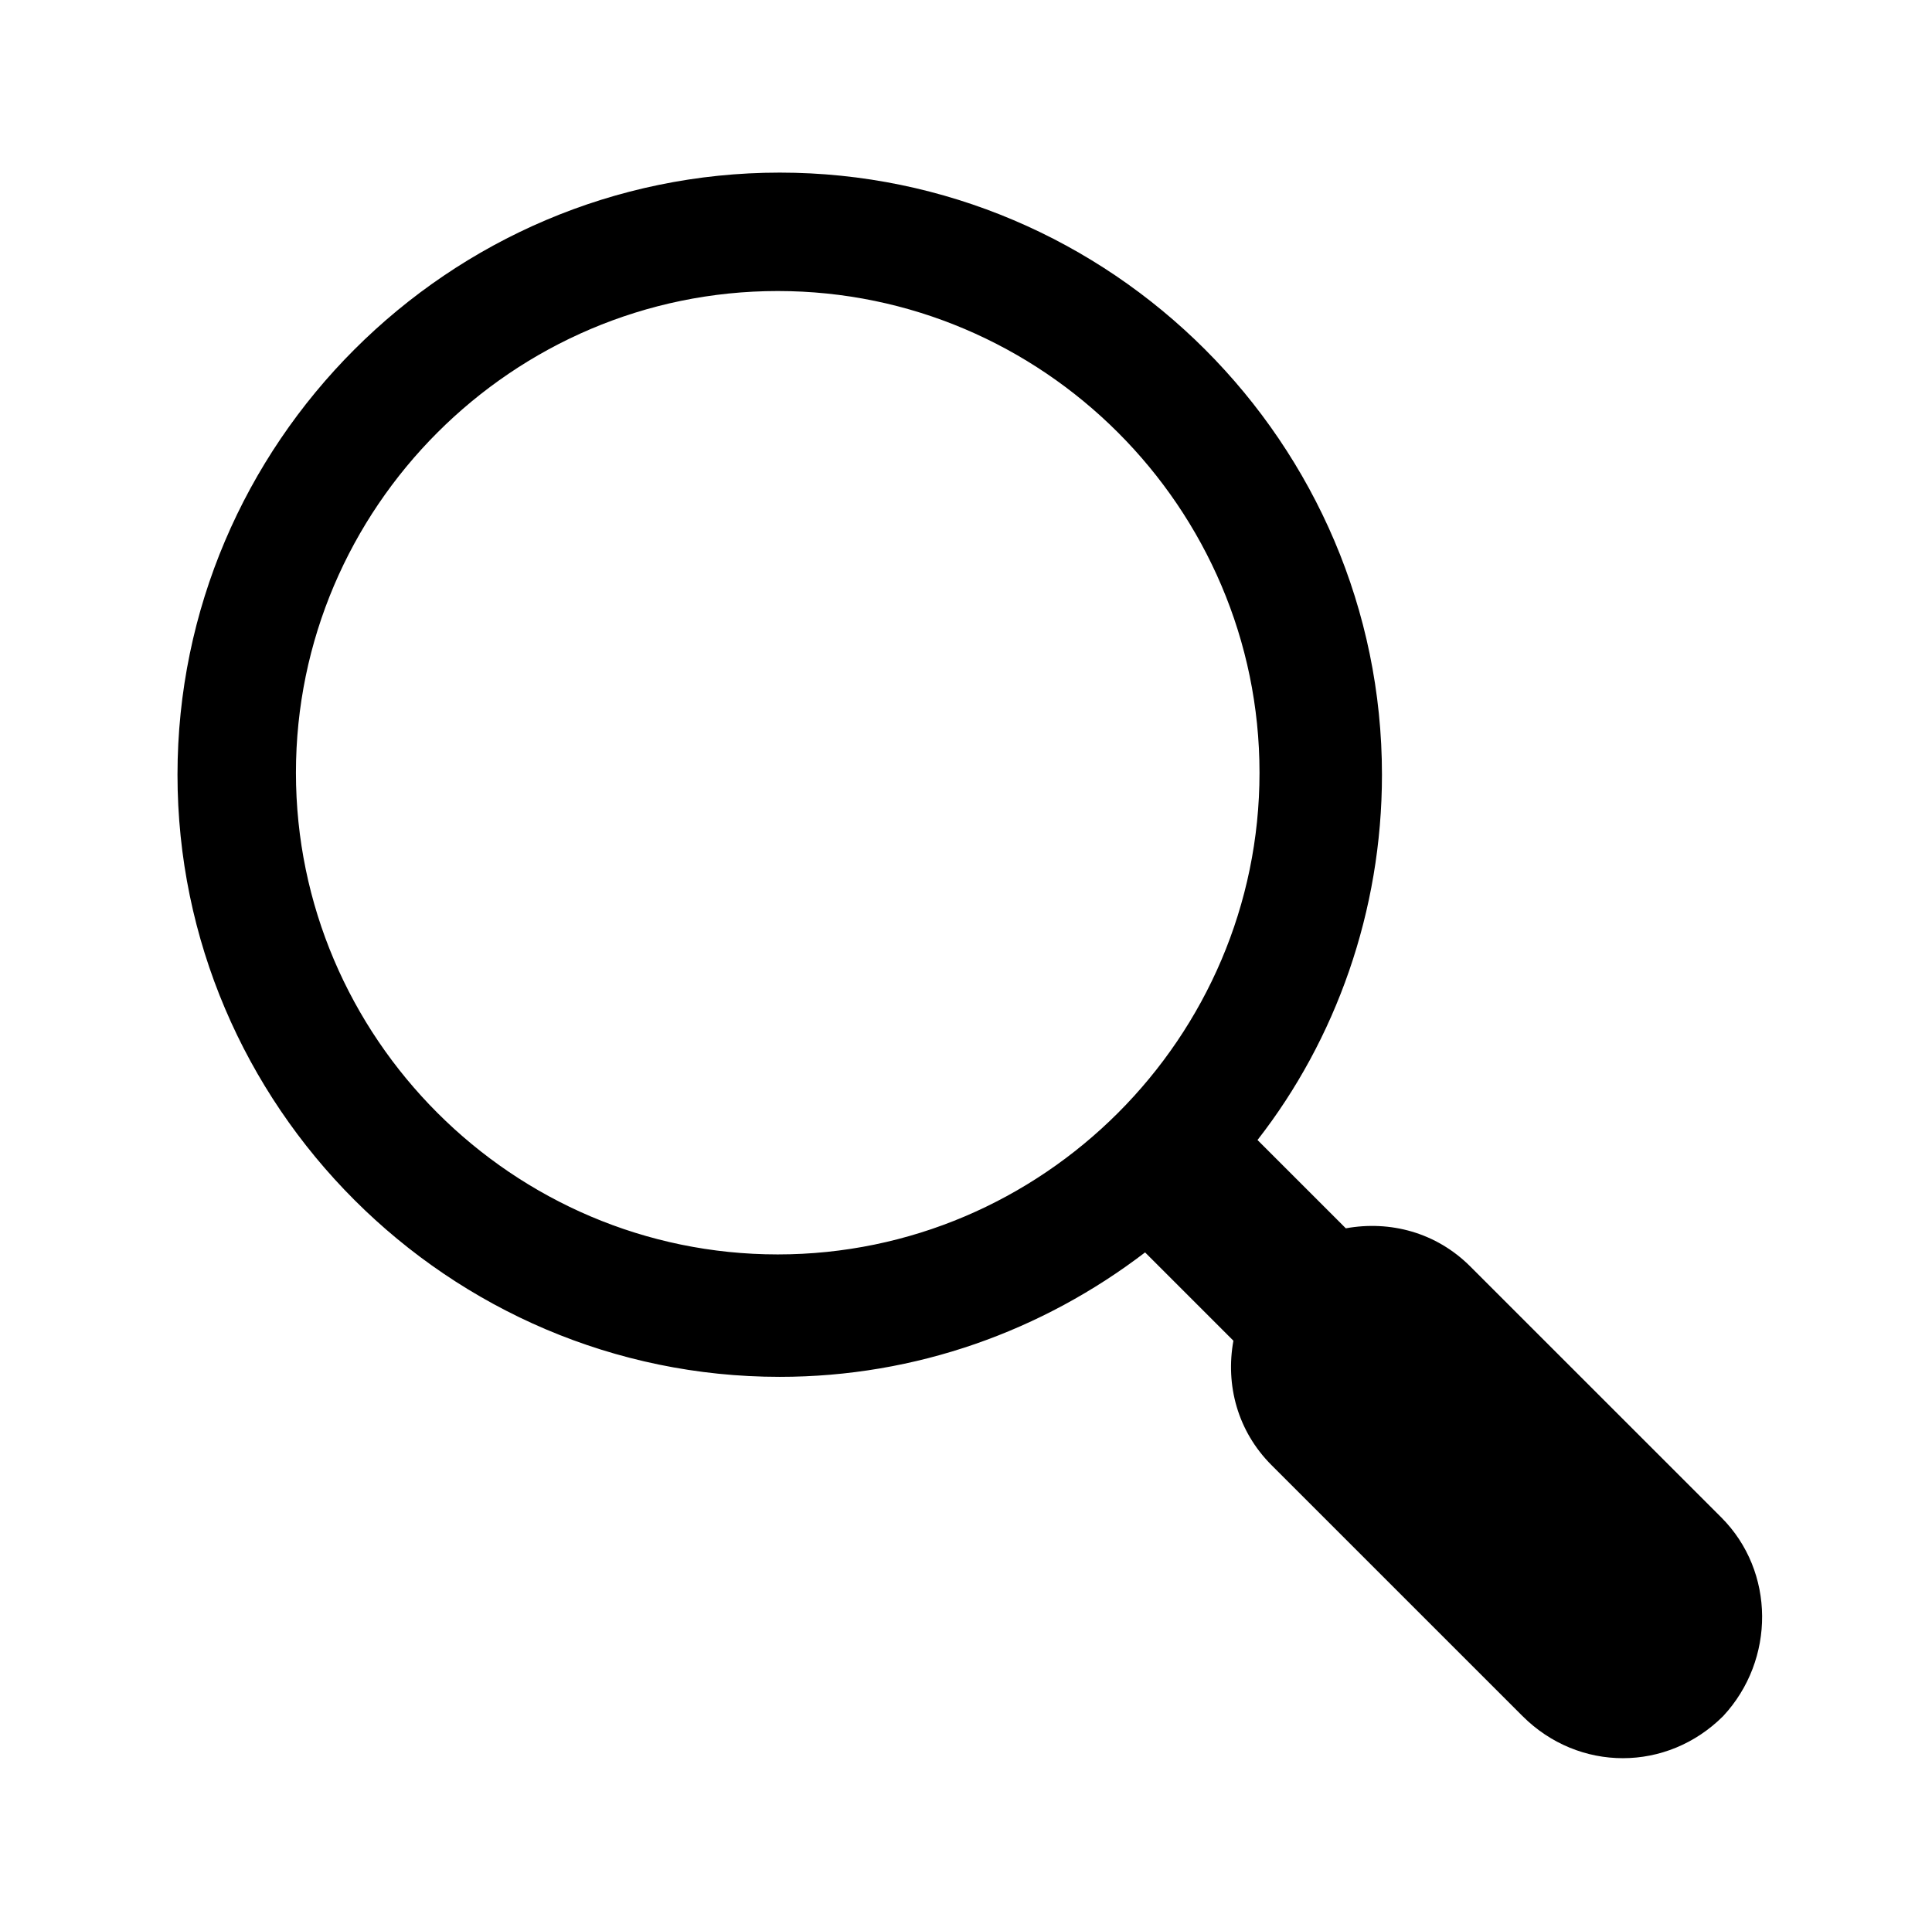 <?xml version="1.0" encoding="UTF-8"?> <svg xmlns="http://www.w3.org/2000/svg" xmlns:xlink="http://www.w3.org/1999/xlink" width="398" height="397" xml:space="preserve" overflow="hidden"><g transform="translate(-424 -132)"><g><g><g><g><path d="M778.578 444.637 726.885 392.945C719.855 385.915 710.344 383.433 701.246 385.087L683.05 366.892C699.178 346.215 708.69 319.748 708.69 291.627 708.69 223.393 652.861 167.565 584.627 167.565 516.393 167.565 460.565 223.393 460.565 291.627 460.565 359.861 516.393 415.69 584.627 415.69 612.748 415.69 638.801 406.178 659.892 390.05L678.087 408.246C676.433 417.344 678.915 426.855 685.945 433.885L737.637 485.578C743.427 491.368 750.871 494.262 758.315 494.262 765.758 494.262 773.202 491.368 778.992 485.578 789.744 473.999 789.744 455.803 778.578 444.637ZM584.214 390.464C529.626 390.464 484.964 345.801 484.964 291.214 484.964 236.626 529.626 191.964 584.214 191.964 638.801 191.964 683.464 236.626 683.464 291.214 683.464 345.801 638.801 390.464 584.214 390.464Z" fill="#000000" fill-rule="nonzero" fill-opacity="1"></path></g></g></g></g></g></svg> 